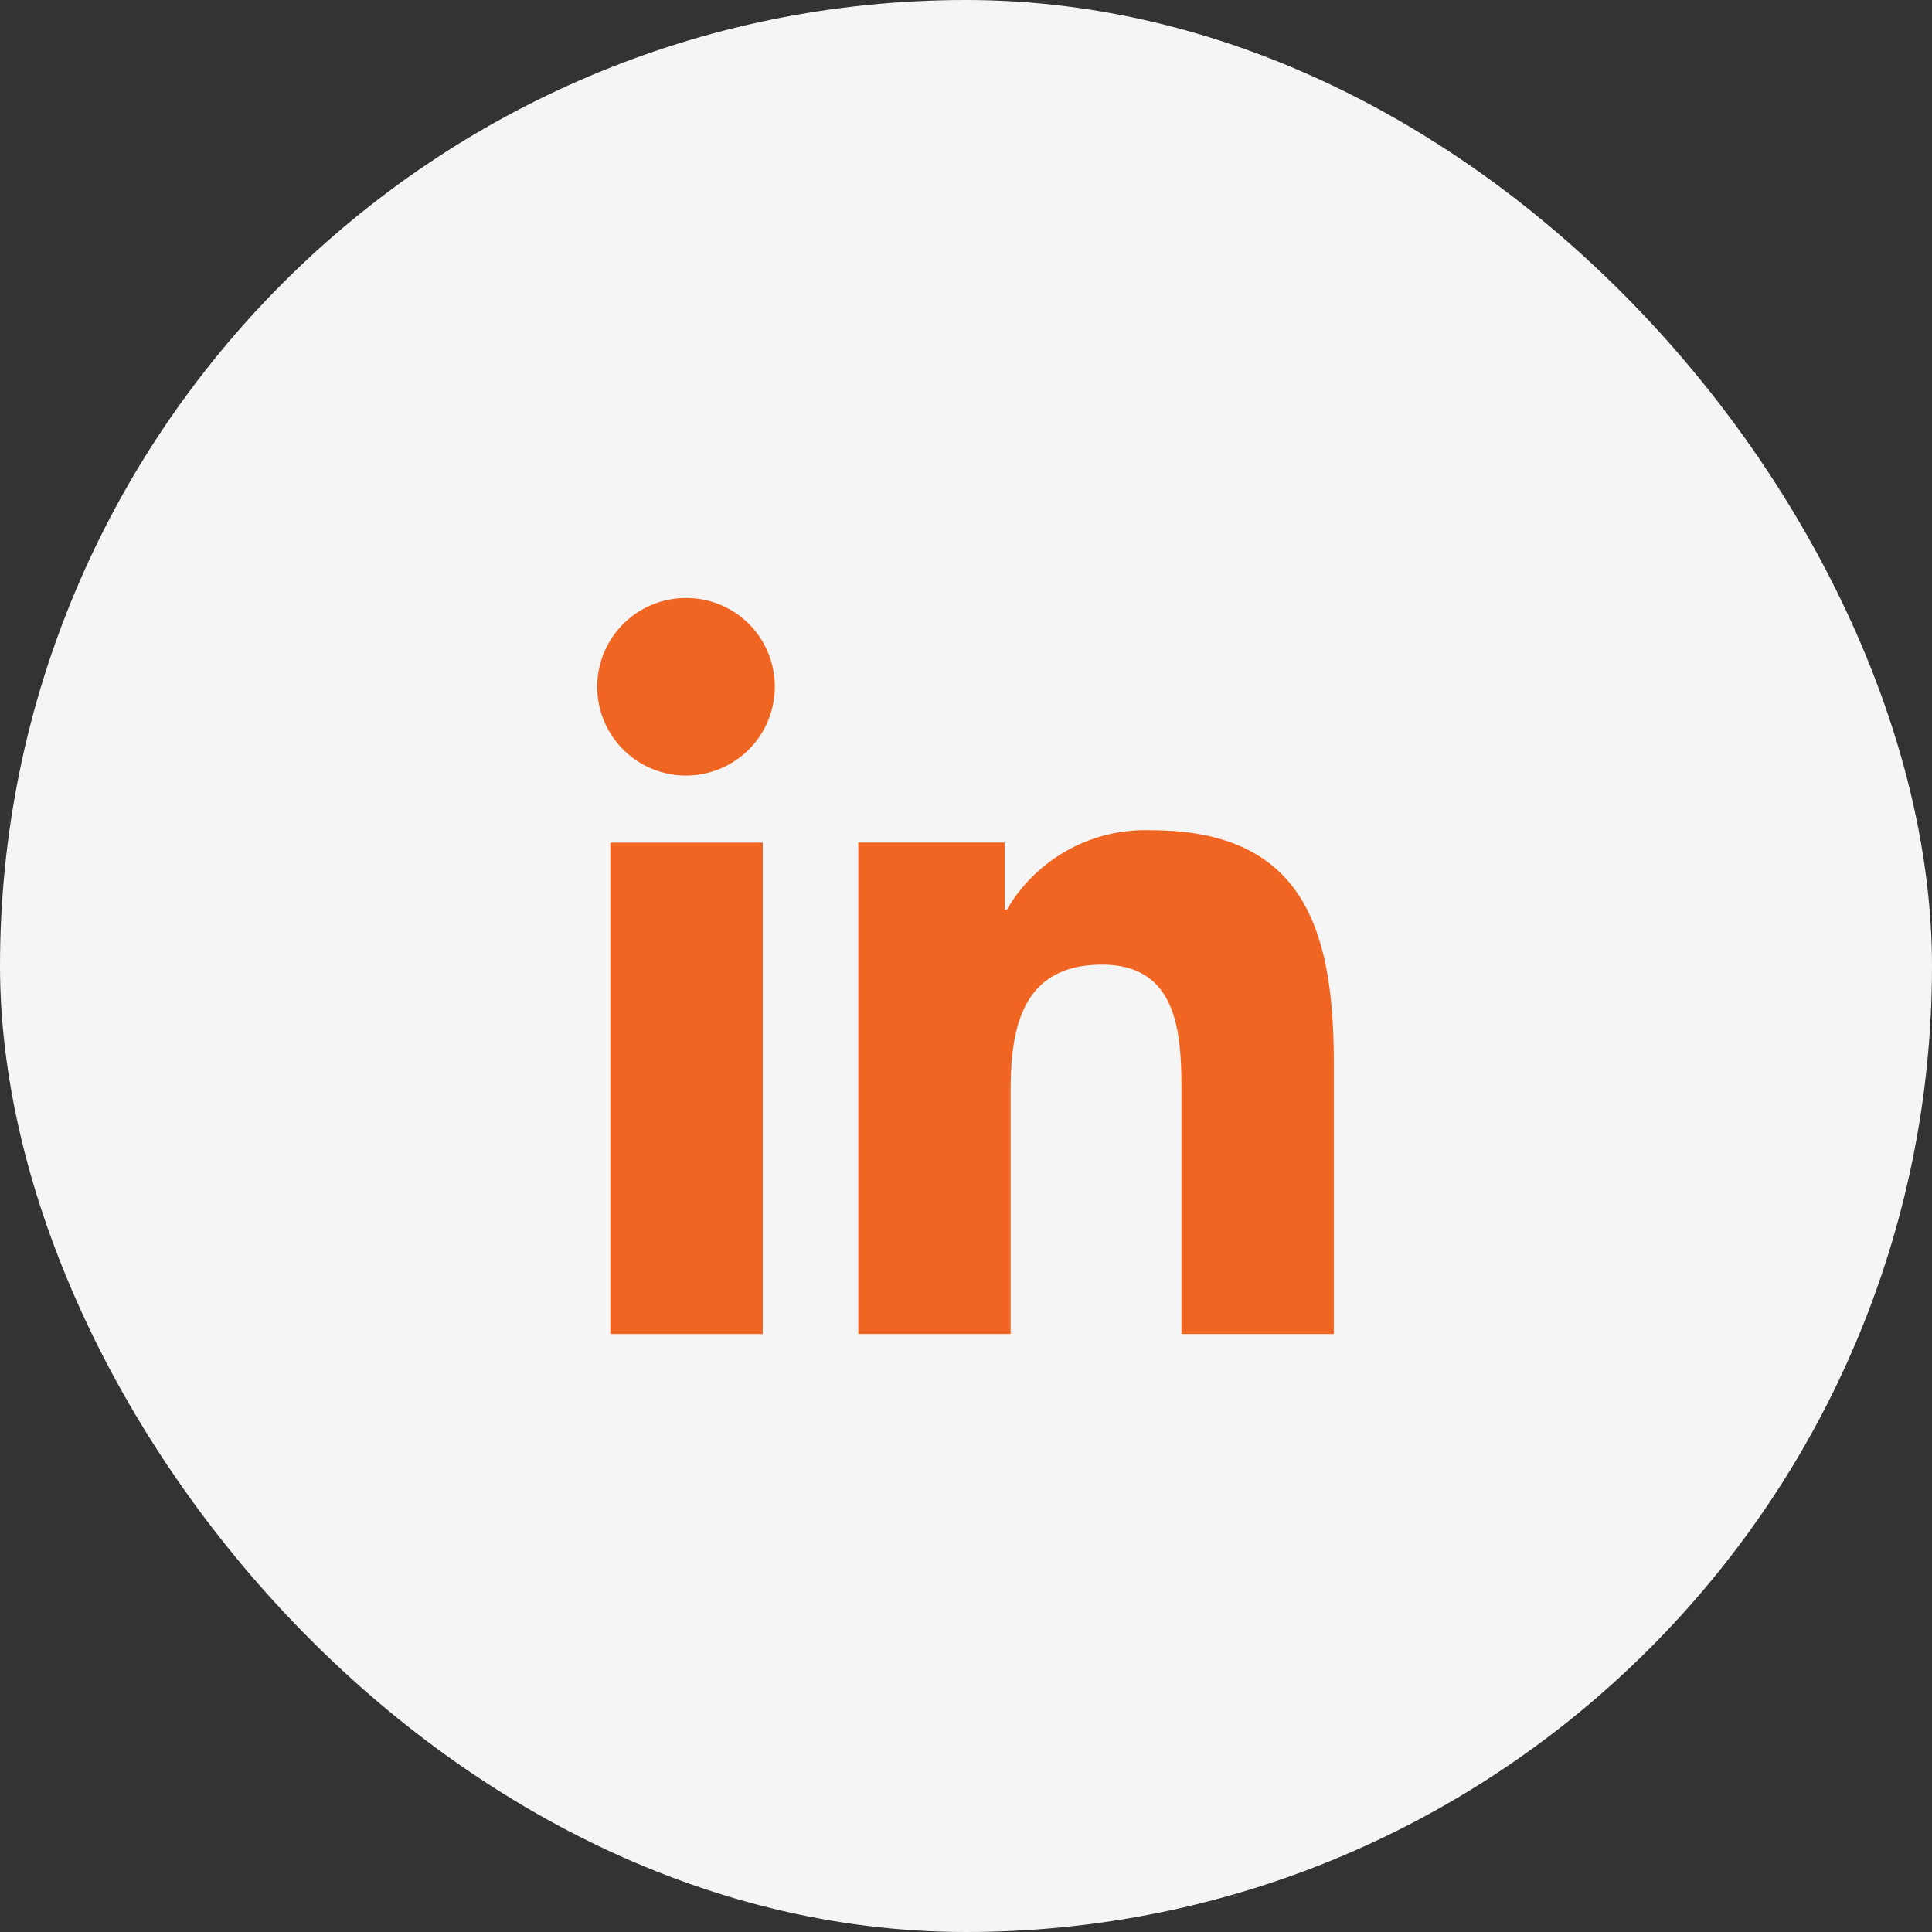 <svg xmlns="http://www.w3.org/2000/svg" width="42" height="42" viewBox="0 0 42 42">
  <rect x="0" y="0" width="42" height="42" fill="#333333" stroke="none"/>
  <g id="icon-linkedin" transform="translate(-87 -1251)">
    <rect id="Rectangle_1331" data-name="Rectangle 1331" width="42" height="42" rx="21" transform="translate(87 1251)" fill="#f5f5f5"/>
    <g id="linkedin" transform="translate(100 1264)">
      <path id="Path_9" data-name="Path 9" d="M18.826,18.525h0V12.656c0-2.871-.618-5.082-3.974-5.082A3.484,3.484,0,0,0,11.718,9.3h-.047V7.842H8.489V18.524H11.8V13.235c0-1.393.264-2.739,1.989-2.739,1.7,0,1.725,1.589,1.725,2.829v5.2Z" transform="translate(-2.83 -2.525)" fill="#f16522"/>
      <path id="Path_10" data-name="Path 10" d="M.4,7.977H3.713V18.659H.4Z" transform="translate(-0.132 -2.659)" fill="#f16522"/>
      <path id="Path_11" data-name="Path 11" d="M1.921,0A1.93,1.93,0,1,0,3.843,1.921,1.922,1.922,0,0,0,1.921,0Z" fill="#f16522"/>
    </g>
  </g>
</svg>

